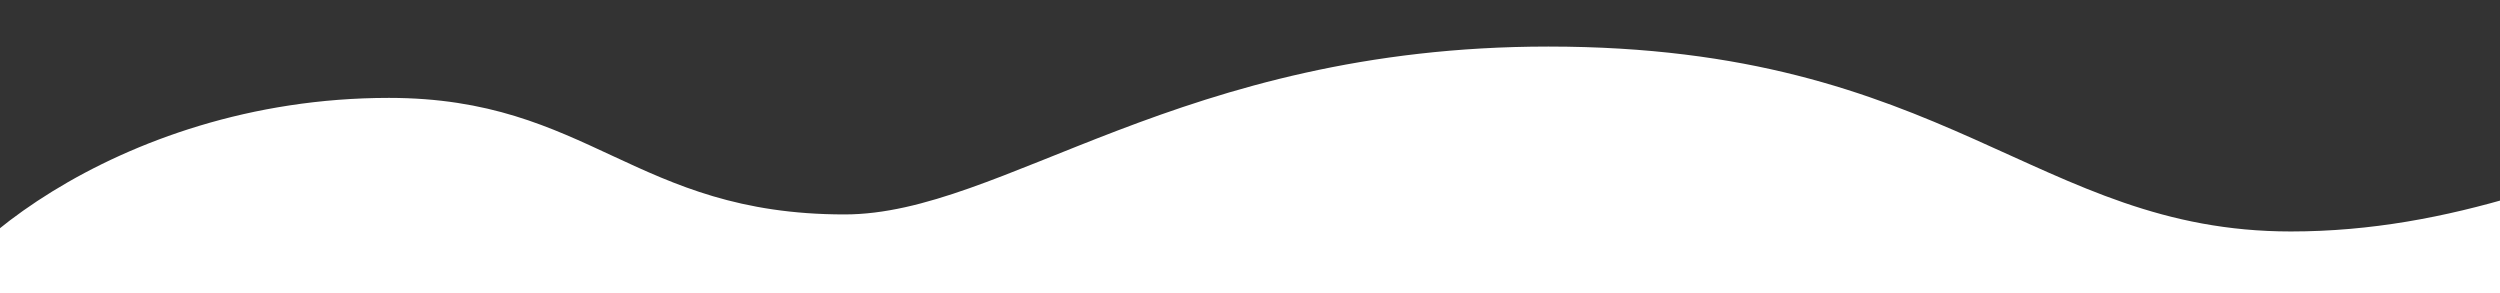 <?xml version="1.0" encoding="utf-8"?>
<!-- Generator: Adobe Illustrator 24.2.0, SVG Export Plug-In . SVG Version: 6.00 Build 0)  -->
<svg version="1.0" xmlns="http://www.w3.org/2000/svg" xmlns:xlink="http://www.w3.org/1999/xlink" x="0px" y="0px"
	 viewBox="0 0 1280 150" style="enable-background:new 0 0 1280 150;" xml:space="preserve">
<rect x="0" y="0" width="1280" height="150" fill="#333333" stroke="none"/>
<style type="text/css">
	.st0{display:none;}
	.st1{display:inline;fill:#FFFFFF;}
	.st2{fill:#FFFFFF;}
</style>
<g id="blanco1" class="st0">
	<path class="st1" d="M161.68,138.67c211.52,0,323.84-117.16,488-117.16c130.37,0,175.68,94.67,380.16,94.67
		c188.64,0,279.36-85.95,360.36-85.95c107.47,0,130.68,59.67,233.28,59.67c141.48,0,238.68-88.21,238.68-118.8
		c-52.04-0.03-1863-2.16-1926.72-2.16C-48.93,24.39-5.52,138.67,161.68,138.67z"/>
	<path class="st1" d="M63.33-105.94c21.56,7.61,44.24,8.74,66.67,9.52c58.43,2.03,117.48,1.95,174.54-13.54
		c68.4-18.57,131.54-58.6,198.3-84.62c48.71-18.99,99.36-30.48,150.39-34.13c19.84-1.42,39.82-1.64,59.48,1.83
		c75.48,13.34,146.31,59.95,216.16,95.23c22.59,11.41,45.38,22.69,69.29,28.88c90.51,23.42,181.46-28.19,264.63-77.76
		c16.11-9.6,32.39-19.25,49.82-24.32c62.68-18.24,124.8,24.64,186.36,47.92c62.87,23.78,130.8,27.26,195.07,9.98
		c24.1-6.48,48.52-16.4,66.58-36.97c18.06-20.57,28.16-54.03,18.75-81.94c-0.88-2.6-1.98-5.23-3.84-6.88
		c-2.45-2.19-5.71-2.27-8.74-2.28c-52.04-0.03-104.09-0.06-156.13-0.09c-38.9-0.02-77.84-0.04-116.63,3.48
		c-37.4,3.4-74.56,10.09-111.93,13.88c-28.55,2.9-57.2,4.11-85.84,5.32c-39.23,1.66-78.47,3.31-117.7,4.97
		c-30.32,1.28-60.64,2.56-90.97,2.63c-51.62,0.12-103.25-3.26-154.57-10.12c-23.94-3.2-47.97-9.55-71.94-11.64
		c-25.52-2.22-51.84-0.04-77.44-0.06c-104.97-0.08-209.94-0.17-314.91-0.25c-129.11-0.1-258.23-0.21-387.34-0.31
		c-58.46-0.05-117.47-0.02-174.54,15.46c8.88,16.03,23.29,16.63,34.24,27.8c13.49,13.76,23.98,34.4,36.48,49.78
		C1.8-144.34,29.85-117.75,63.33-105.94z"/>
</g>
<g id="blanco2">
	<path class="st2" d="M1660.93,1.35c-211.52,0-323.84,117.16-488,117.16c-130.37,0-175.68-94.67-380.16-94.67
		c-188.64,0-279.36,85.95-360.36,85.95c-107.47,0-130.68-59.67-233.28-59.67c-141.48,0-238.68,88.21-238.68,118.8
		c52.04,0.03,1863,2.16,1926.72,2.16C1871.54,115.63,1828.13,1.35,1660.93,1.35z"/>
	<path class="st2" d="M63.33-105.94c21.56,7.61,44.24,8.74,66.67,9.52c58.43,2.03,117.48,1.95,174.54-13.54
		c68.4-18.57,131.54-58.6,198.3-84.62c48.71-18.99,99.36-30.48,150.39-34.13c19.84-1.42,39.82-1.64,59.48,1.83
		c75.48,13.34,146.31,59.95,216.16,95.23c22.59,11.41,45.38,22.69,69.29,28.88c90.51,23.42,181.46-28.19,264.63-77.76
		c16.11-9.6,32.39-19.25,49.82-24.32c62.68-18.24,124.8,24.64,186.36,47.92c62.87,23.78,130.8,27.26,195.07,9.98
		c24.1-6.48,48.52-16.4,66.58-36.97c18.06-20.57,28.16-54.03,18.75-81.94c-0.88-2.6-1.98-5.23-3.84-6.88
		c-2.45-2.19-5.71-2.27-8.74-2.28c-52.04-0.03-104.09-0.06-156.13-0.09c-38.9-0.02-77.84-0.04-116.63,3.48
		c-37.4,3.4-74.56,10.09-111.93,13.88c-28.55,2.9-57.2,4.11-85.84,5.32c-39.23,1.66-78.47,3.31-117.7,4.97
		c-30.32,1.28-60.64,2.56-90.97,2.63c-51.62,0.12-103.25-3.26-154.57-10.12c-23.94-3.2-47.97-9.55-71.94-11.64
		c-25.52-2.22-51.84-0.04-77.44-0.06c-104.97-0.08-209.94-0.17-314.91-0.25c-129.11-0.1-258.23-0.21-387.34-0.31
		c-58.46-0.05-117.47-0.02-174.54,15.46c8.88,16.03,23.29,16.63,34.24,27.8c13.49,13.76,23.98,34.4,36.48,49.78
		C1.8-144.34,29.85-117.75,63.33-105.94z"/>
</g>
</svg>

